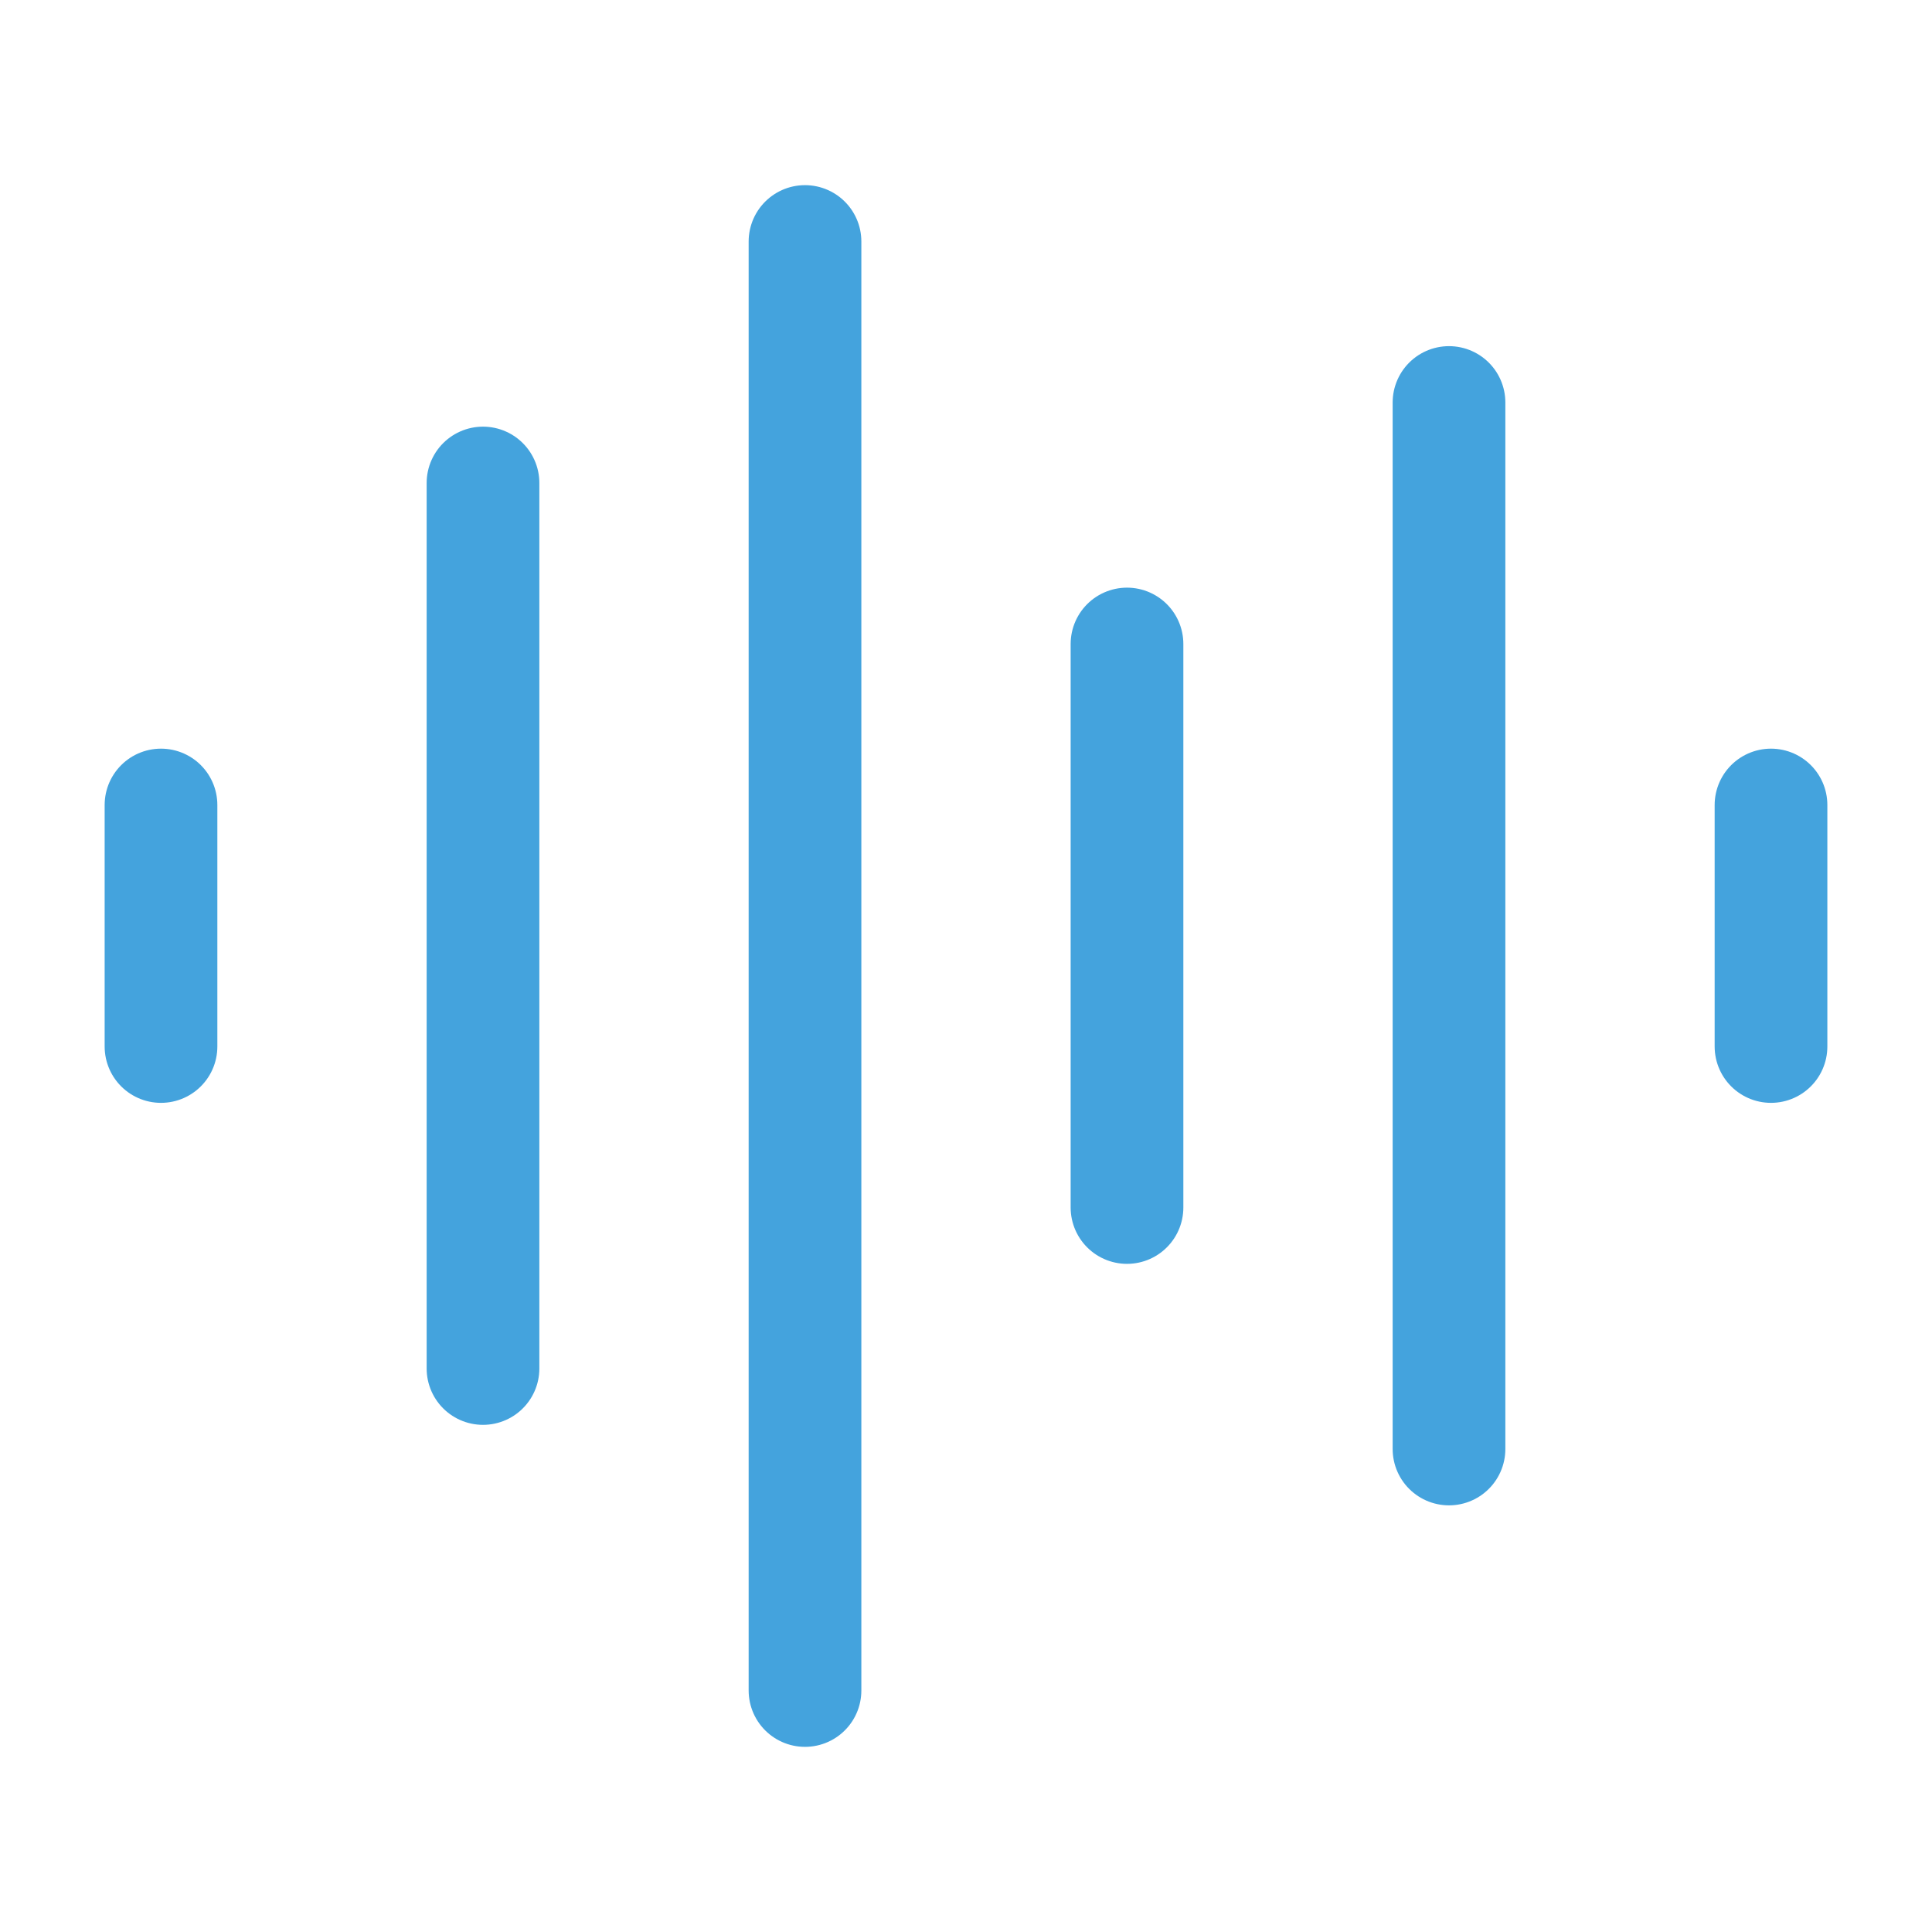 <svg width="48" height="48" viewBox="0 0 48 48" fill="none" xmlns="http://www.w3.org/2000/svg">
<path d="M4 20V26M12 12V34M20 6V42M28 16V30M36 10V36M44 20V26" stroke="#44A3DD" stroke-width="2.8" stroke-linecap="round" stroke-linejoin="round"/>
</svg>
